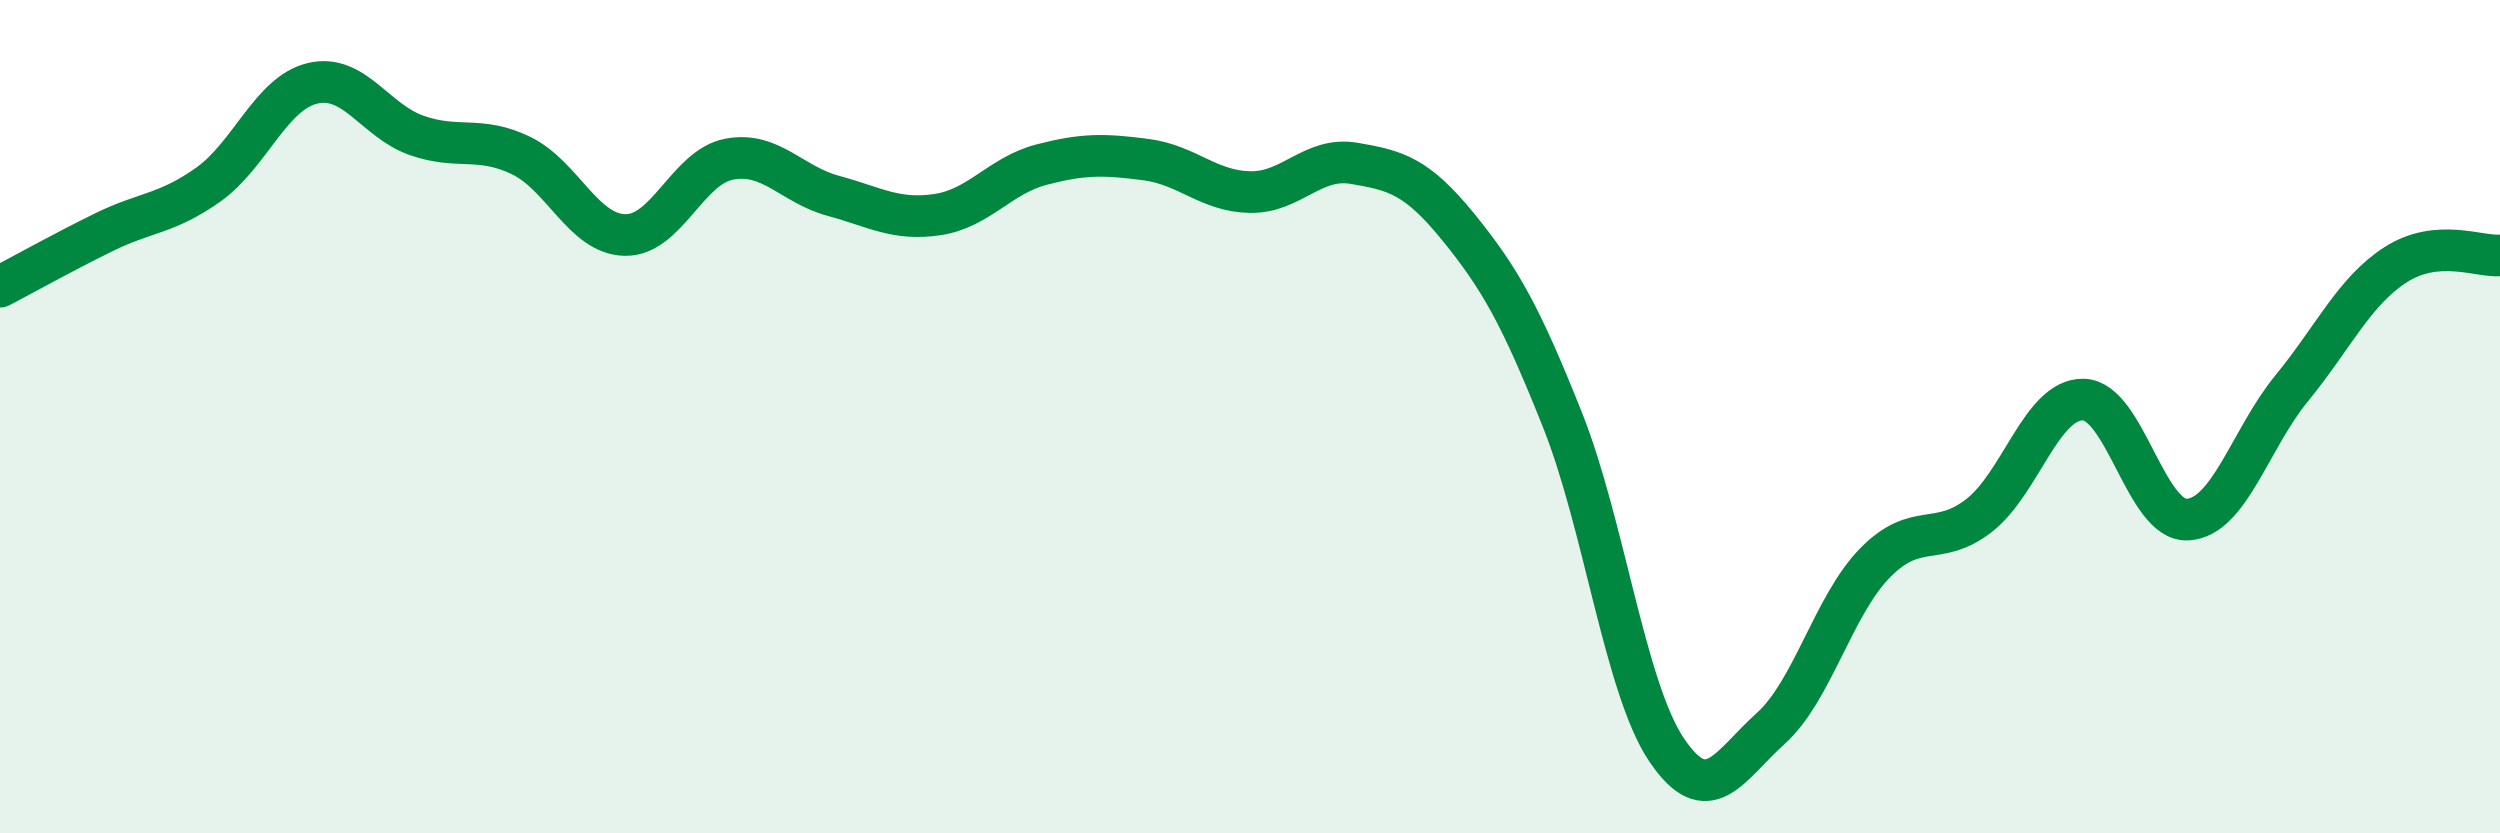 
    <svg width="60" height="20" viewBox="0 0 60 20" xmlns="http://www.w3.org/2000/svg">
      <path
        d="M 0,6.88 C 0.5,6.62 1.5,6.06 2.5,5.57 C 3.5,5.08 4,5.14 5,4.43 C 6,3.72 6.5,2.24 7.5,2 C 8.5,1.76 9,2.9 10,3.25 C 11,3.6 11.5,3.25 12.5,3.73 C 13.5,4.21 14,5.62 15,5.64 C 16,5.66 16.5,4.01 17.5,3.82 C 18.5,3.63 19,4.43 20,4.7 C 21,4.97 21.5,5.3 22.5,5.15 C 23.5,5 24,4.21 25,3.95 C 26,3.69 26.5,3.7 27.5,3.83 C 28.5,3.96 29,4.59 30,4.61 C 31,4.63 31.5,3.75 32.5,3.92 C 33.5,4.09 34,4.22 35,5.45 C 36,6.68 36.5,7.57 37.5,10.08 C 38.5,12.59 39,16.52 40,18 C 41,19.48 41.5,18.38 42.5,17.48 C 43.5,16.58 44,14.53 45,13.51 C 46,12.49 46.5,13.15 47.5,12.37 C 48.5,11.59 49,9.57 50,9.59 C 51,9.61 51.5,12.52 52.5,12.47 C 53.5,12.42 54,10.54 55,9.32 C 56,8.1 56.5,6.99 57.5,6.35 C 58.5,5.71 59.5,6.17 60,6.13L60 20L0 20Z"
        fill="#008740"
        opacity="0.1"
        stroke-linecap="round"
        stroke-linejoin="round"
      />
      <path
        d="M 0,6.88 C 0.5,6.62 1.5,6.06 2.5,5.57 C 3.5,5.08 4,5.14 5,4.43 C 6,3.72 6.5,2.24 7.5,2 C 8.5,1.76 9,2.9 10,3.25 C 11,3.6 11.5,3.25 12.5,3.73 C 13.5,4.21 14,5.62 15,5.64 C 16,5.66 16.5,4.01 17.5,3.82 C 18.5,3.63 19,4.43 20,4.7 C 21,4.97 21.5,5.3 22.5,5.15 C 23.5,5 24,4.21 25,3.95 C 26,3.69 26.5,3.7 27.5,3.83 C 28.5,3.96 29,4.59 30,4.61 C 31,4.63 31.5,3.75 32.5,3.92 C 33.5,4.09 34,4.22 35,5.45 C 36,6.68 36.5,7.57 37.5,10.08 C 38.5,12.59 39,16.52 40,18 C 41,19.48 41.5,18.38 42.5,17.48 C 43.5,16.58 44,14.53 45,13.51 C 46,12.49 46.5,13.15 47.5,12.37 C 48.5,11.59 49,9.57 50,9.59 C 51,9.61 51.5,12.52 52.5,12.47 C 53.5,12.42 54,10.54 55,9.32 C 56,8.1 56.5,6.99 57.5,6.35 C 58.5,5.71 59.5,6.17 60,6.13"
        stroke="#008740"
        stroke-width="1"
        fill="none"
        stroke-linecap="round"
        stroke-linejoin="round"
      />
    </svg>
  